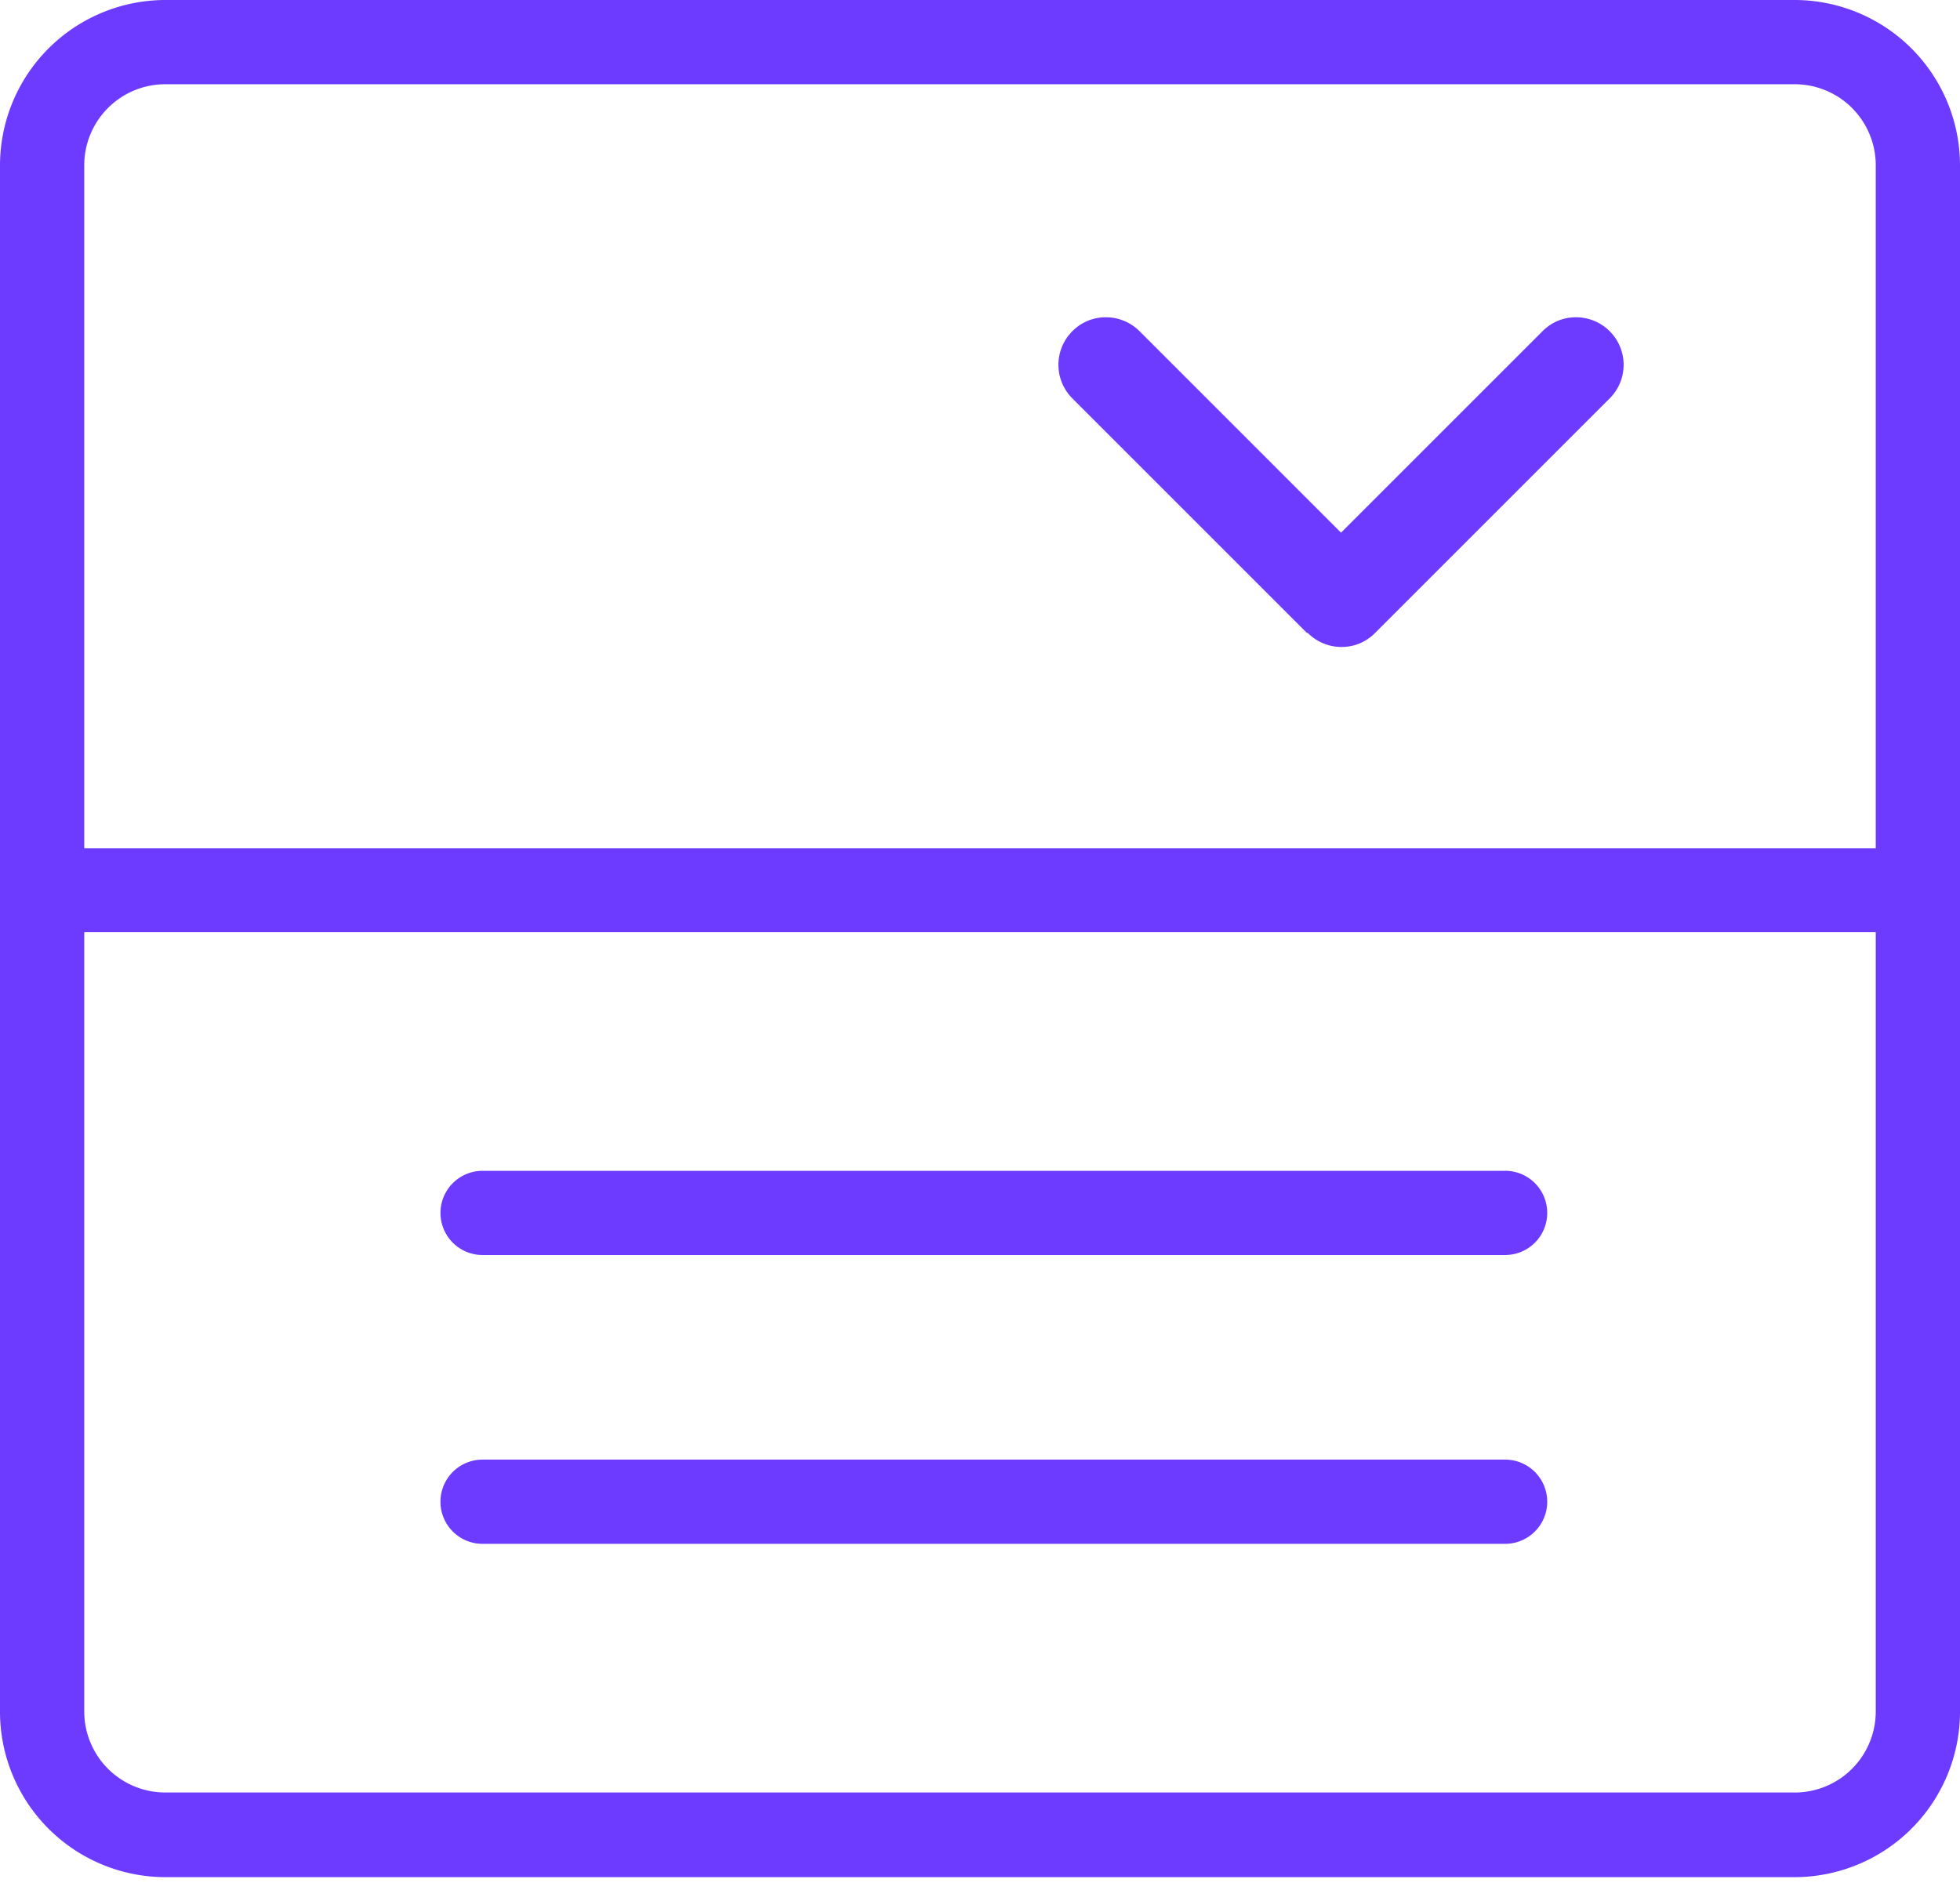 <svg
        xmlns="http://www.w3.org/2000/svg"
        width="56"
        height="54"
        fill="none"
        viewBox="0 0 56 54"
    >
        <path
            fill="#6C3BFF"
            d="M37.364 18.086c.252.252.596.401.963.401.366 0 .699-.137.962-.401l6.705-6.705a1.356 1.356 0 000-1.914 1.361 1.361 0 00-.963-.401c-.366 0-.699.137-.962.401l-5.754 5.754-5.753-5.754a1.362 1.362 0 00-.963-.401c-.367 0-.7.137-.963.401a1.356 1.356 0 000 1.914l6.705 6.705h.023z"
        ></path>
        <path
            fill="#6C3BFF"
            d="M51.278 0H4.722A4.73 4.73 0 000 4.722v44.195a4.73 4.73 0 004.722 4.722h46.556A4.73 4.73 0 0056 48.917V4.722A4.73 4.73 0 0051.278 0zm0 51.22H4.722a2.316 2.316 0 01-2.315-2.315V26.636h51.186v22.27a2.316 2.316 0 01-2.315 2.315zM4.722 2.407h46.556a2.316 2.316 0 012.315 2.315v19.519H2.407V4.722a2.316 2.316 0 012.315-2.315z"
        ></path>
        <path
            fill="#6C3BFF"
            d="M42.991 33.456H13.788a1.203 1.203 0 100 2.406h29.215a1.203 1.203 0 100-2.407h-.012zM42.991 41.708H13.788a1.203 1.203 0 100 2.407h29.215a1.203 1.203 0 100-2.407h-.012z"
        ></path>
    </svg>